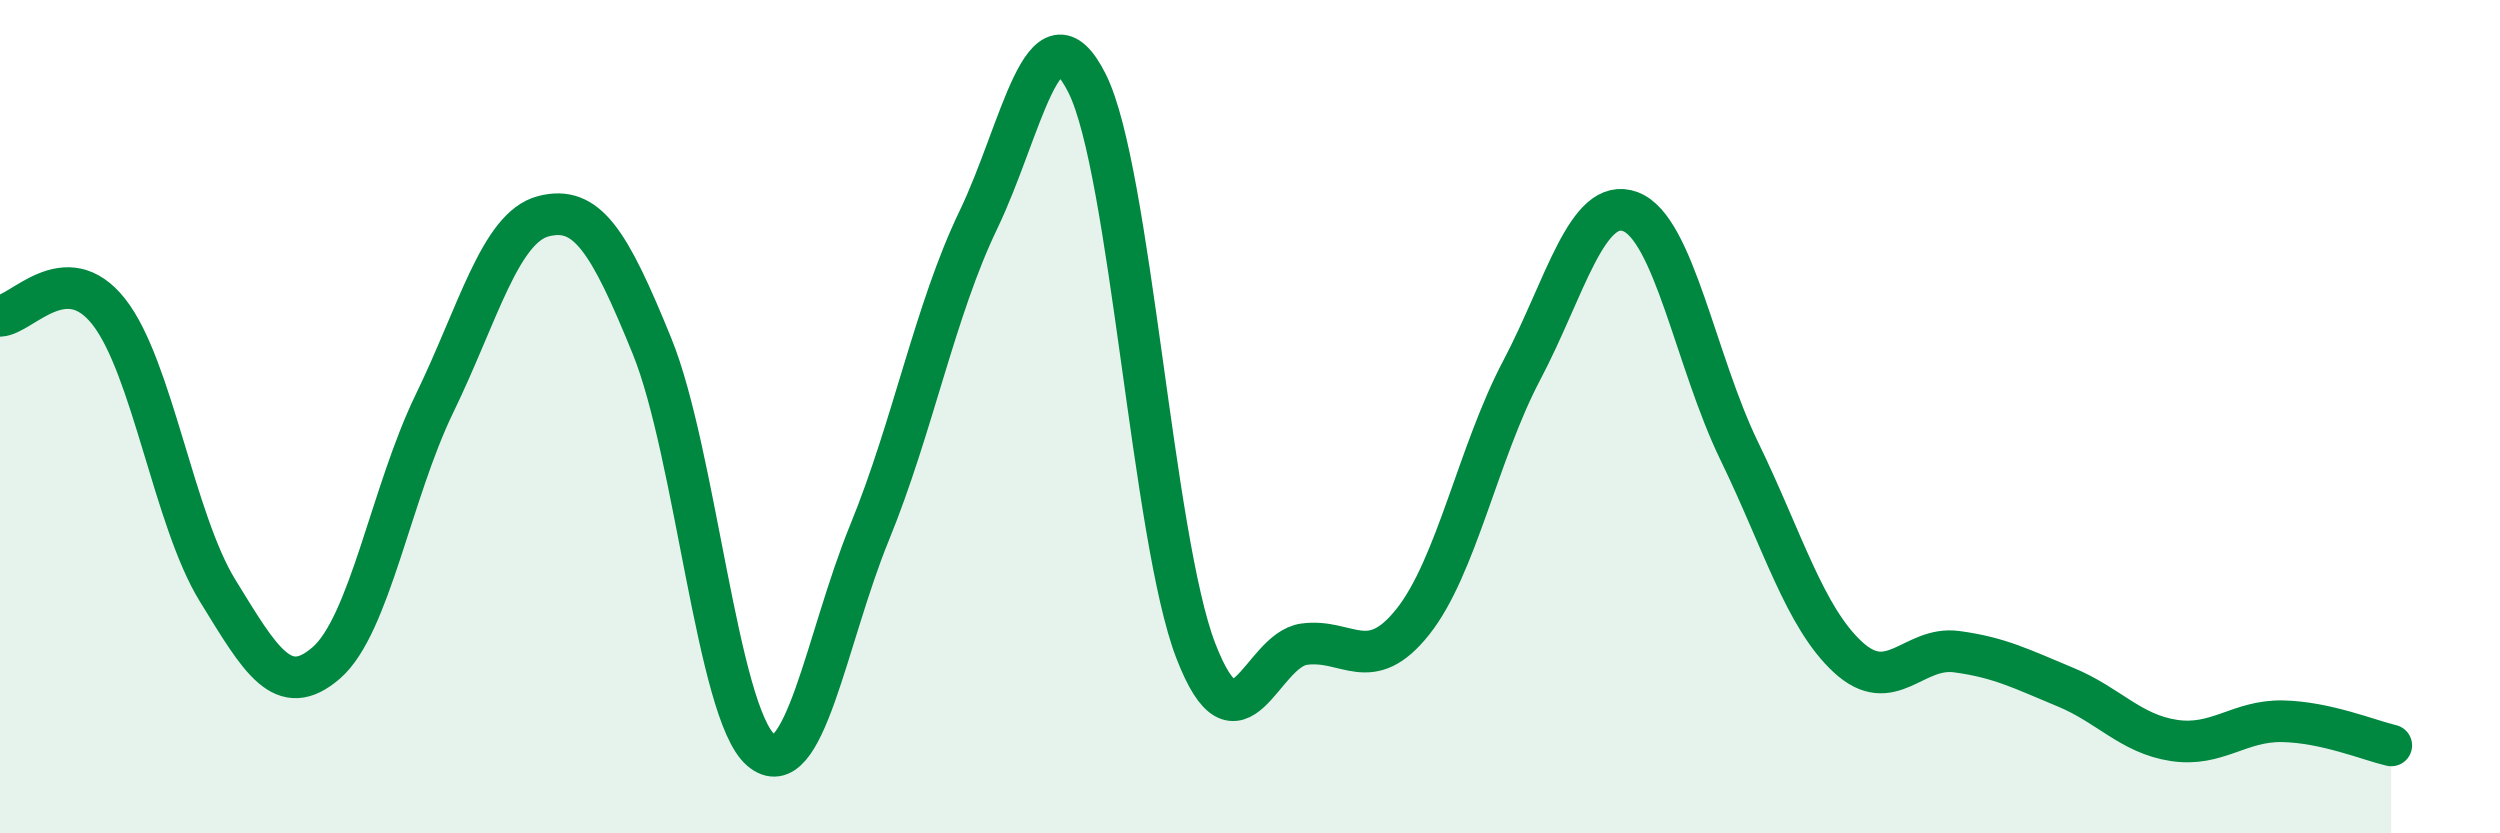
    <svg width="60" height="20" viewBox="0 0 60 20" xmlns="http://www.w3.org/2000/svg">
      <path
        d="M 0,7.58 C 0.52,7.56 1.57,6.16 2.61,7.48 C 3.65,8.8 4.18,12.48 5.22,14.17 C 6.26,15.86 6.79,16.81 7.83,15.91 C 8.87,15.01 9.39,11.82 10.43,9.68 C 11.47,7.54 12,5.46 13.04,5.19 C 14.08,4.92 14.61,5.75 15.65,8.31 C 16.69,10.87 17.22,17.11 18.26,18 C 19.3,18.89 19.83,15.32 20.87,12.78 C 21.91,10.24 22.44,7.44 23.48,5.28 C 24.52,3.12 25.05,-0.07 26.09,2 C 27.13,4.07 27.66,12.93 28.7,15.62 C 29.74,18.31 30.26,15.6 31.3,15.46 C 32.34,15.32 32.87,16.23 33.91,14.92 C 34.95,13.61 35.48,10.86 36.52,8.89 C 37.56,6.92 38.09,4.69 39.13,5.08 C 40.17,5.47 40.7,8.68 41.74,10.82 C 42.78,12.96 43.31,14.81 44.35,15.77 C 45.39,16.73 45.92,15.5 46.96,15.64 C 48,15.78 48.53,16.06 49.57,16.49 C 50.61,16.92 51.13,17.61 52.17,17.77 C 53.21,17.93 53.74,17.29 54.78,17.31 C 55.82,17.33 56.87,17.77 57.39,17.89L57.39 20L0 20Z"
        fill="#008740"
        opacity="0.1"
        stroke-linecap="round"
        stroke-linejoin="round"
      />
      <path
        d="M 0,7.58 C 0.52,7.56 1.57,6.16 2.61,7.48 C 3.65,8.8 4.18,12.48 5.22,14.17 C 6.26,15.86 6.79,16.81 7.83,15.91 C 8.87,15.01 9.39,11.82 10.43,9.68 C 11.47,7.54 12,5.46 13.04,5.19 C 14.08,4.92 14.61,5.75 15.65,8.31 C 16.69,10.87 17.22,17.11 18.26,18 C 19.3,18.89 19.83,15.32 20.87,12.78 C 21.91,10.24 22.44,7.44 23.48,5.28 C 24.52,3.12 25.05,-0.07 26.09,2 C 27.13,4.07 27.66,12.93 28.7,15.62 C 29.74,18.31 30.26,15.6 31.3,15.46 C 32.34,15.32 32.87,16.23 33.91,14.92 C 34.95,13.61 35.48,10.86 36.52,8.89 C 37.56,6.92 38.09,4.69 39.13,5.08 C 40.17,5.47 40.7,8.68 41.74,10.82 C 42.78,12.96 43.31,14.81 44.35,15.77 C 45.39,16.73 45.92,15.5 46.96,15.64 C 48,15.78 48.53,16.06 49.57,16.49 C 50.61,16.92 51.13,17.61 52.17,17.77 C 53.21,17.93 53.74,17.29 54.78,17.31 C 55.82,17.33 56.87,17.77 57.39,17.89"
        stroke="#008740"
        stroke-width="1"
        fill="none"
        stroke-linecap="round"
        stroke-linejoin="round"
      />
    </svg>
  